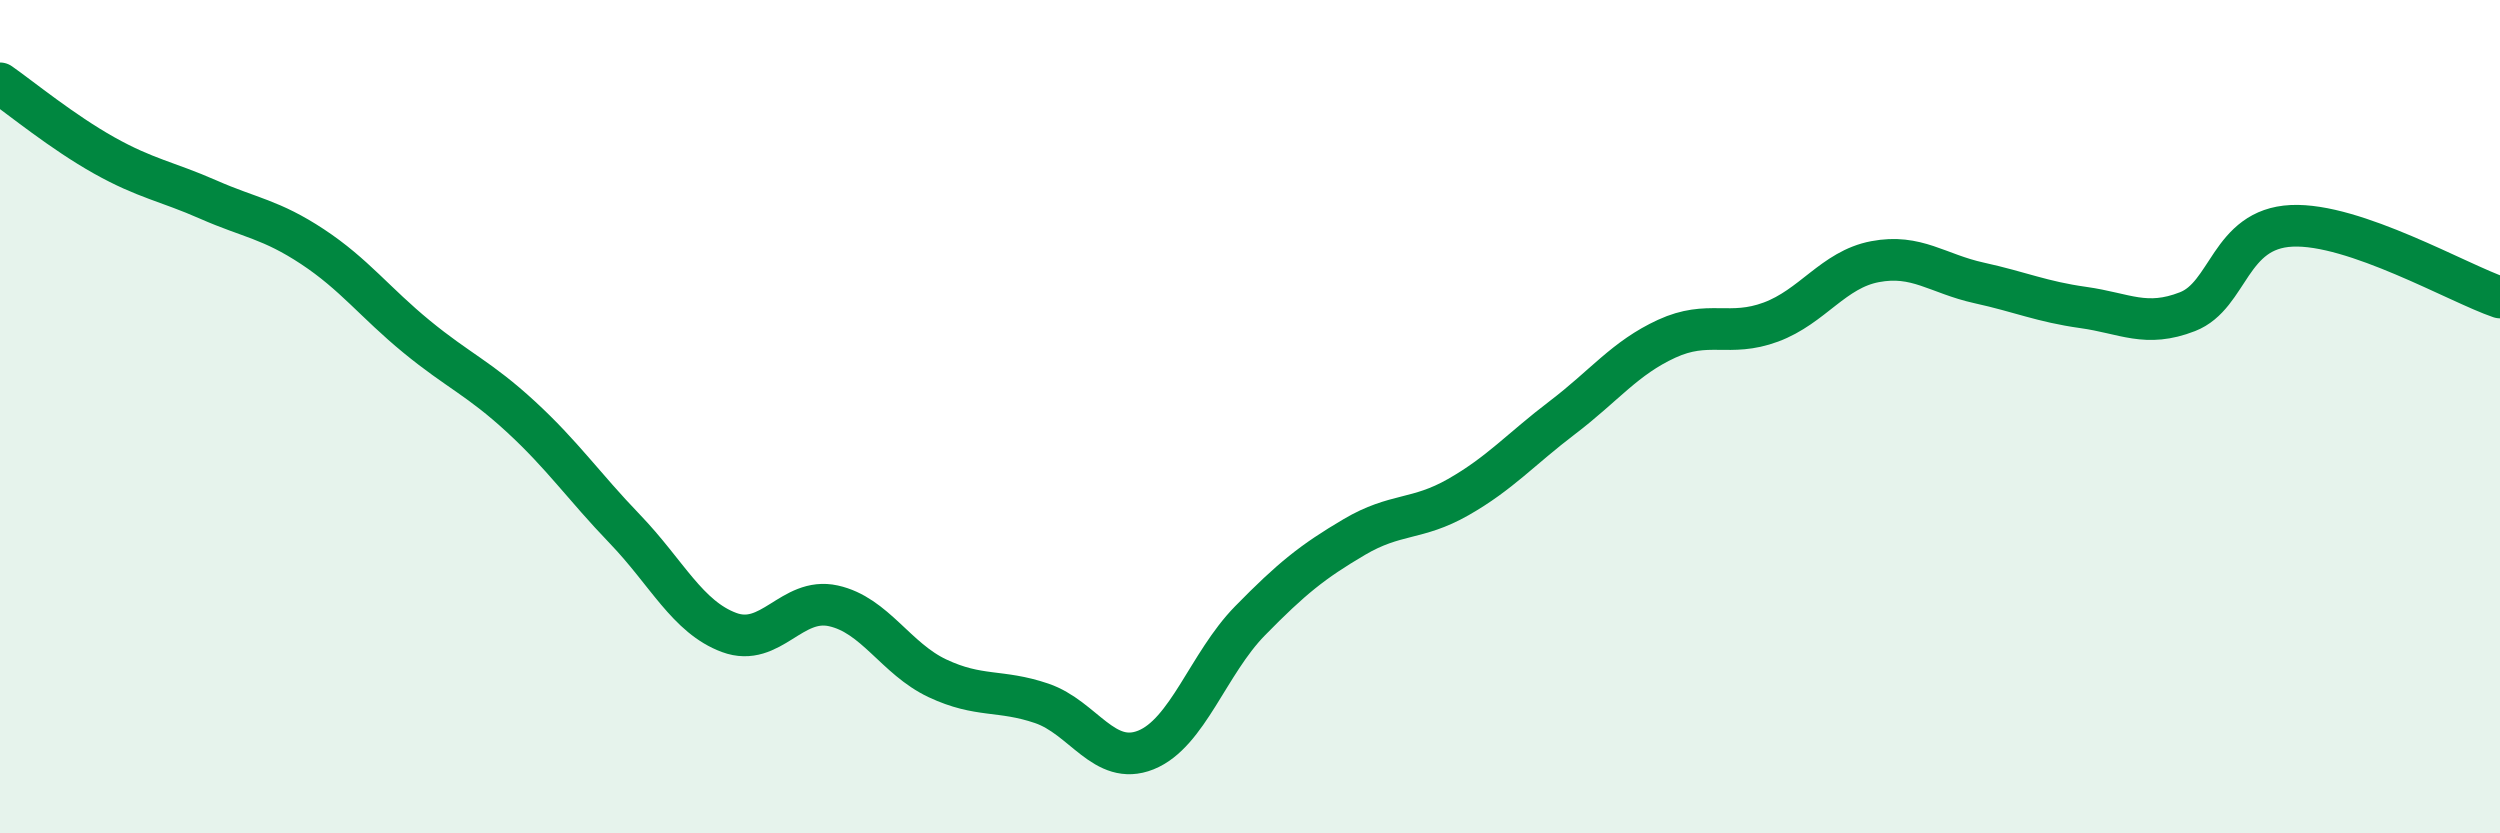 
    <svg width="60" height="20" viewBox="0 0 60 20" xmlns="http://www.w3.org/2000/svg">
      <path
        d="M 0,2 C 0.5,2.35 1.5,3.17 2.5,3.73 C 3.5,4.29 4,4.35 5,4.79 C 6,5.23 6.5,5.26 7.5,5.92 C 8.5,6.58 9,7.26 10,8.08 C 11,8.9 11.5,9.08 12.5,10 C 13.5,10.92 14,11.66 15,12.7 C 16,13.74 16.5,14.81 17.5,15.18 C 18.5,15.55 19,14.32 20,14.54 C 21,14.76 21.5,15.81 22.5,16.28 C 23.5,16.75 24,16.54 25,16.88 C 26,17.22 26.5,18.4 27.5,18 C 28.5,17.6 29,15.92 30,14.9 C 31,13.88 31.5,13.48 32.5,12.89 C 33.5,12.3 34,12.5 35,11.93 C 36,11.36 36.5,10.78 37.5,10.02 C 38.5,9.26 39,8.59 40,8.13 C 41,7.67 41.5,8.1 42.5,7.73 C 43.5,7.36 44,6.47 45,6.28 C 46,6.09 46.5,6.57 47.5,6.79 C 48.5,7.01 49,7.24 50,7.38 C 51,7.52 51.5,7.87 52.5,7.48 C 53.5,7.09 53.5,5.49 55,5.42 C 56.5,5.35 59,6.8 60,7.14L60 20L0 20Z"
        fill="#008740"
        opacity="0.1"
        stroke-linecap="round"
        stroke-linejoin="round"
      />
      <path
        d="M 0,2 C 0.5,2.35 1.5,3.17 2.5,3.73 C 3.5,4.29 4,4.35 5,4.79 C 6,5.23 6.5,5.26 7.5,5.92 C 8.5,6.58 9,7.26 10,8.08 C 11,8.9 11.5,9.08 12.5,10 C 13.5,10.92 14,11.66 15,12.7 C 16,13.74 16.5,14.81 17.5,15.18 C 18.5,15.55 19,14.32 20,14.54 C 21,14.76 21.5,15.81 22.5,16.28 C 23.5,16.75 24,16.54 25,16.88 C 26,17.22 26.5,18.4 27.5,18 C 28.5,17.6 29,15.92 30,14.9 C 31,13.88 31.5,13.48 32.5,12.89 C 33.5,12.3 34,12.5 35,11.93 C 36,11.36 36.5,10.78 37.5,10.02 C 38.5,9.26 39,8.59 40,8.13 C 41,7.67 41.5,8.1 42.5,7.73 C 43.5,7.36 44,6.47 45,6.28 C 46,6.09 46.5,6.57 47.5,6.79 C 48.5,7.01 49,7.24 50,7.38 C 51,7.52 51.5,7.87 52.5,7.48 C 53.5,7.09 53.5,5.49 55,5.42 C 56.5,5.35 59,6.8 60,7.14"
        stroke="#008740"
        stroke-width="1"
        fill="none"
        stroke-linecap="round"
        stroke-linejoin="round"
      />
    </svg>
  